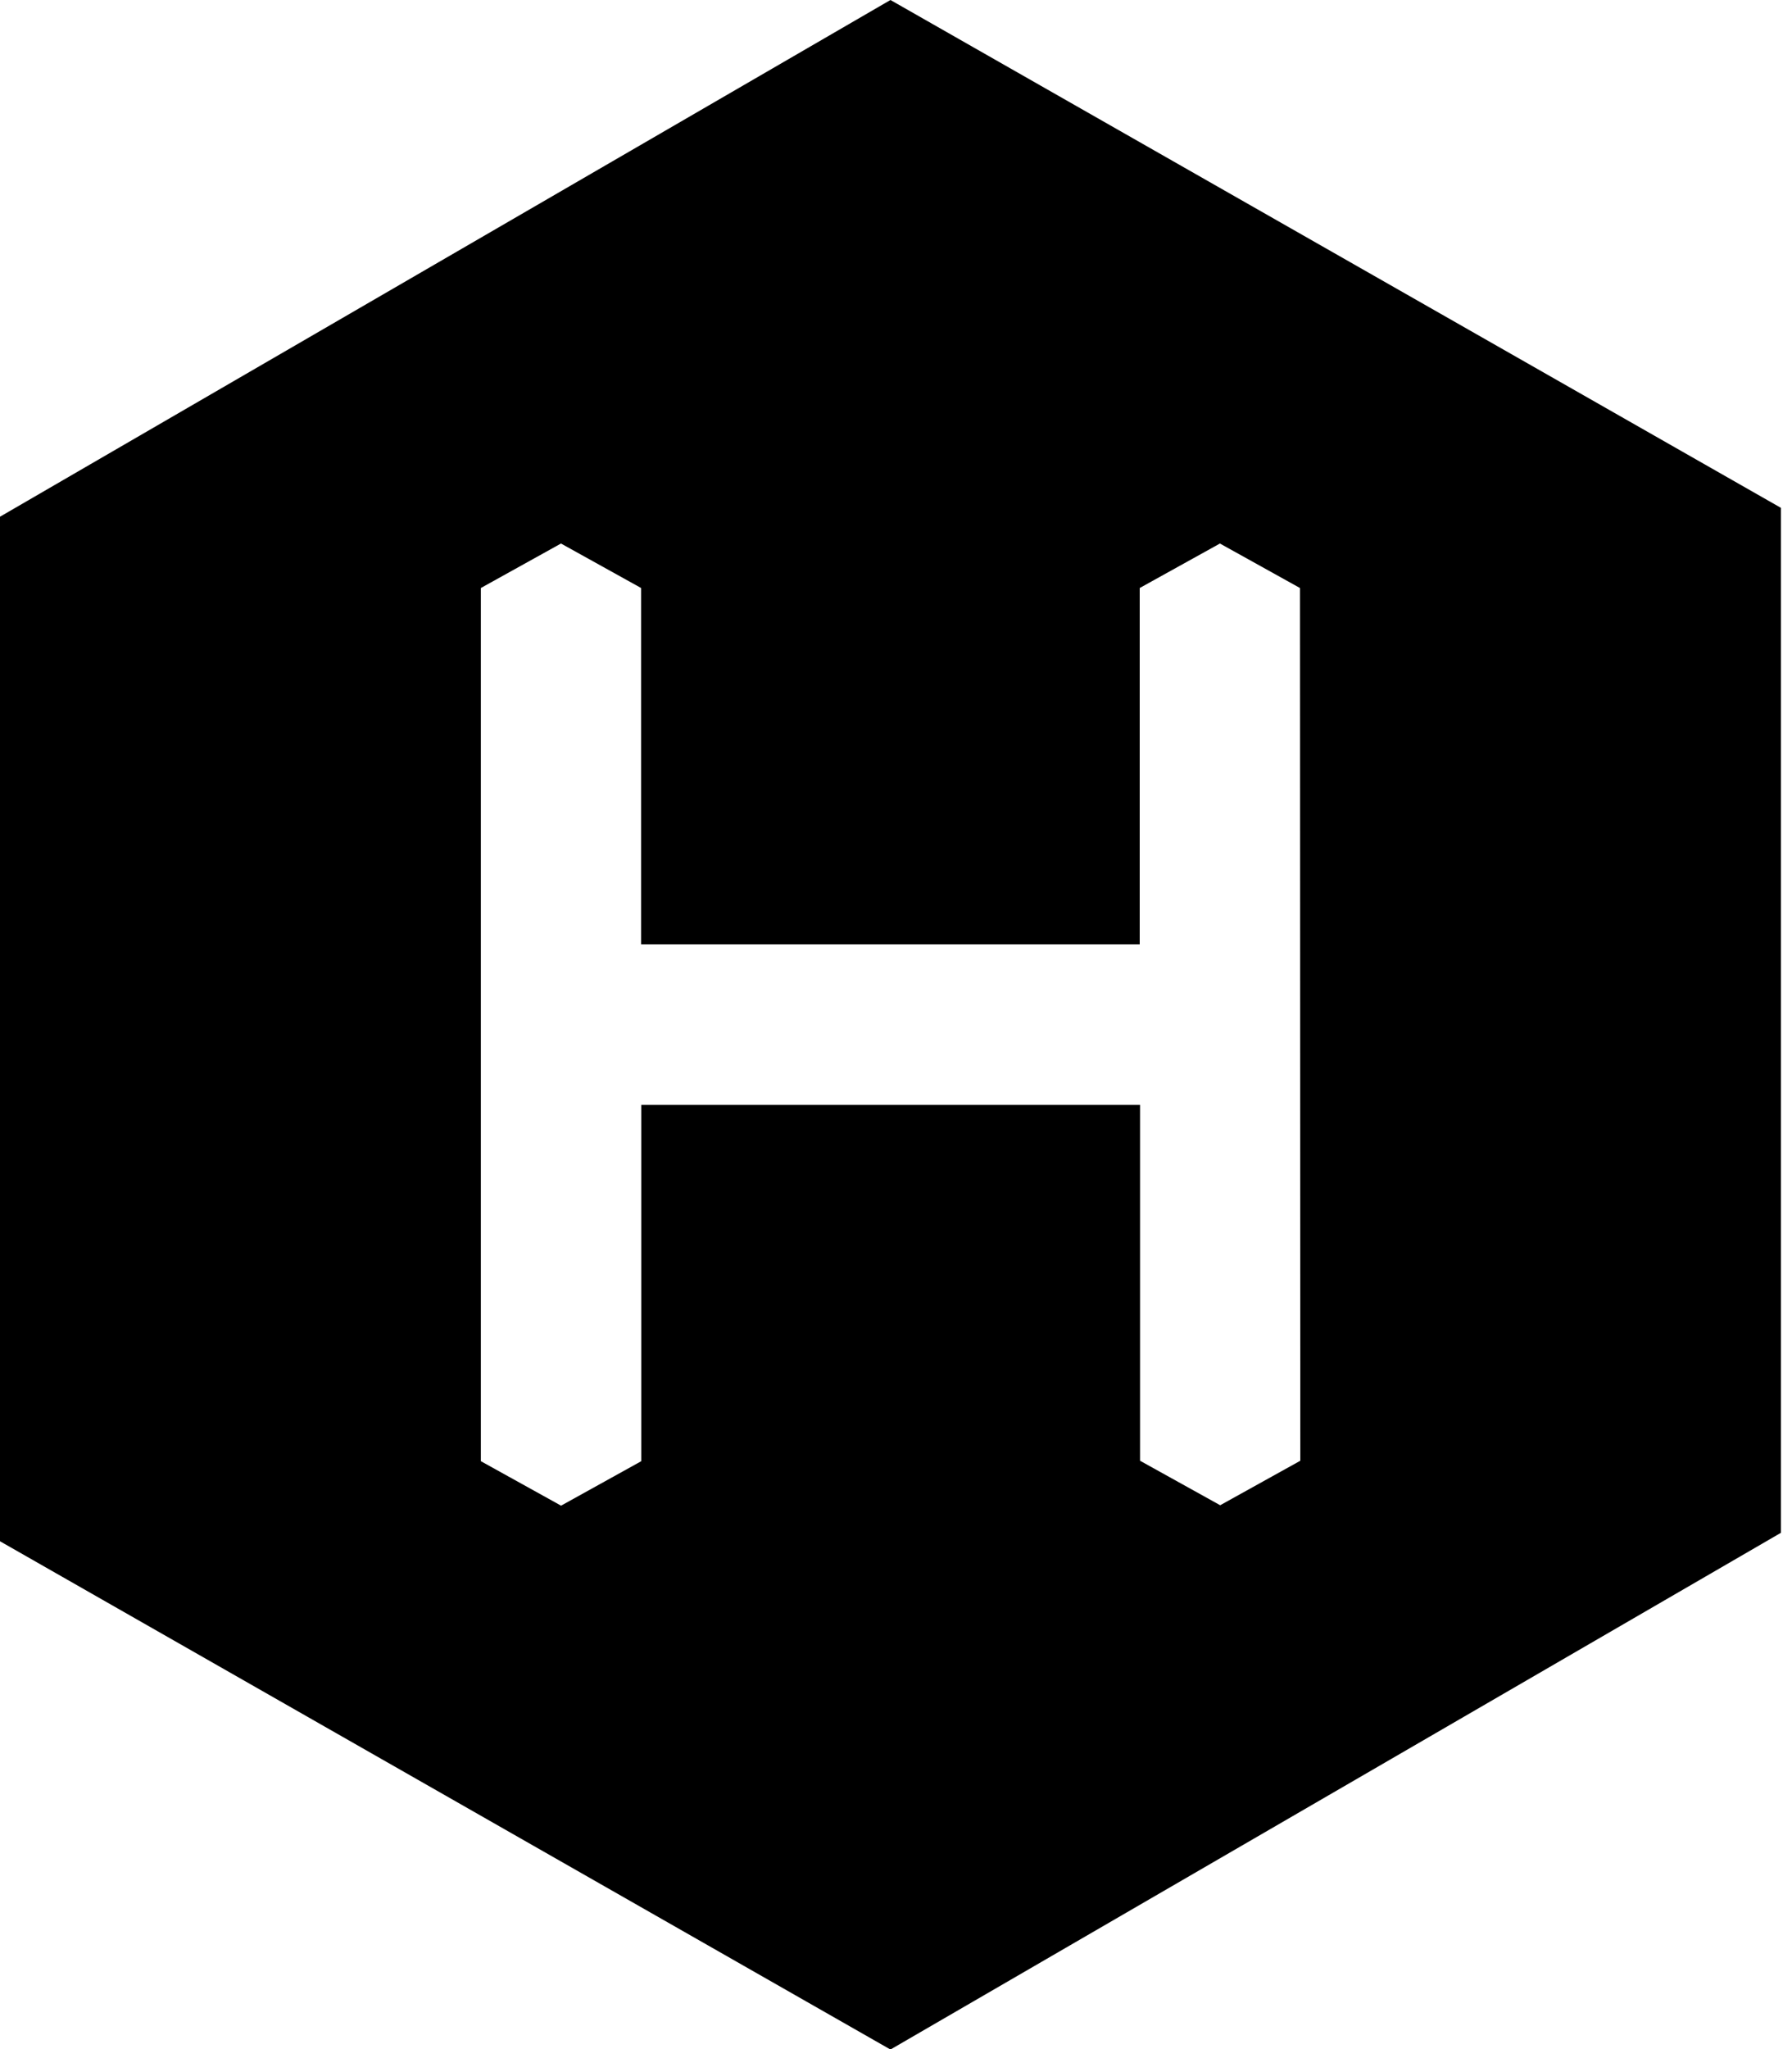 <svg xmlns="http://www.w3.org/2000/svg" viewBox="0 0 21 24" fill="currentColor"><path d="m10.435 0-10.435 6.052v12l10.435 5.953 10.435-6.052v-12.005zm4.803 17.109-.939.521-.939-.521v-4.169h-5.845v4.174l-.94.521-.94-.521v-10.227l.939-.521.939.521v4.174h5.843v-4.174l.94-.521.938.521z"/></svg>
